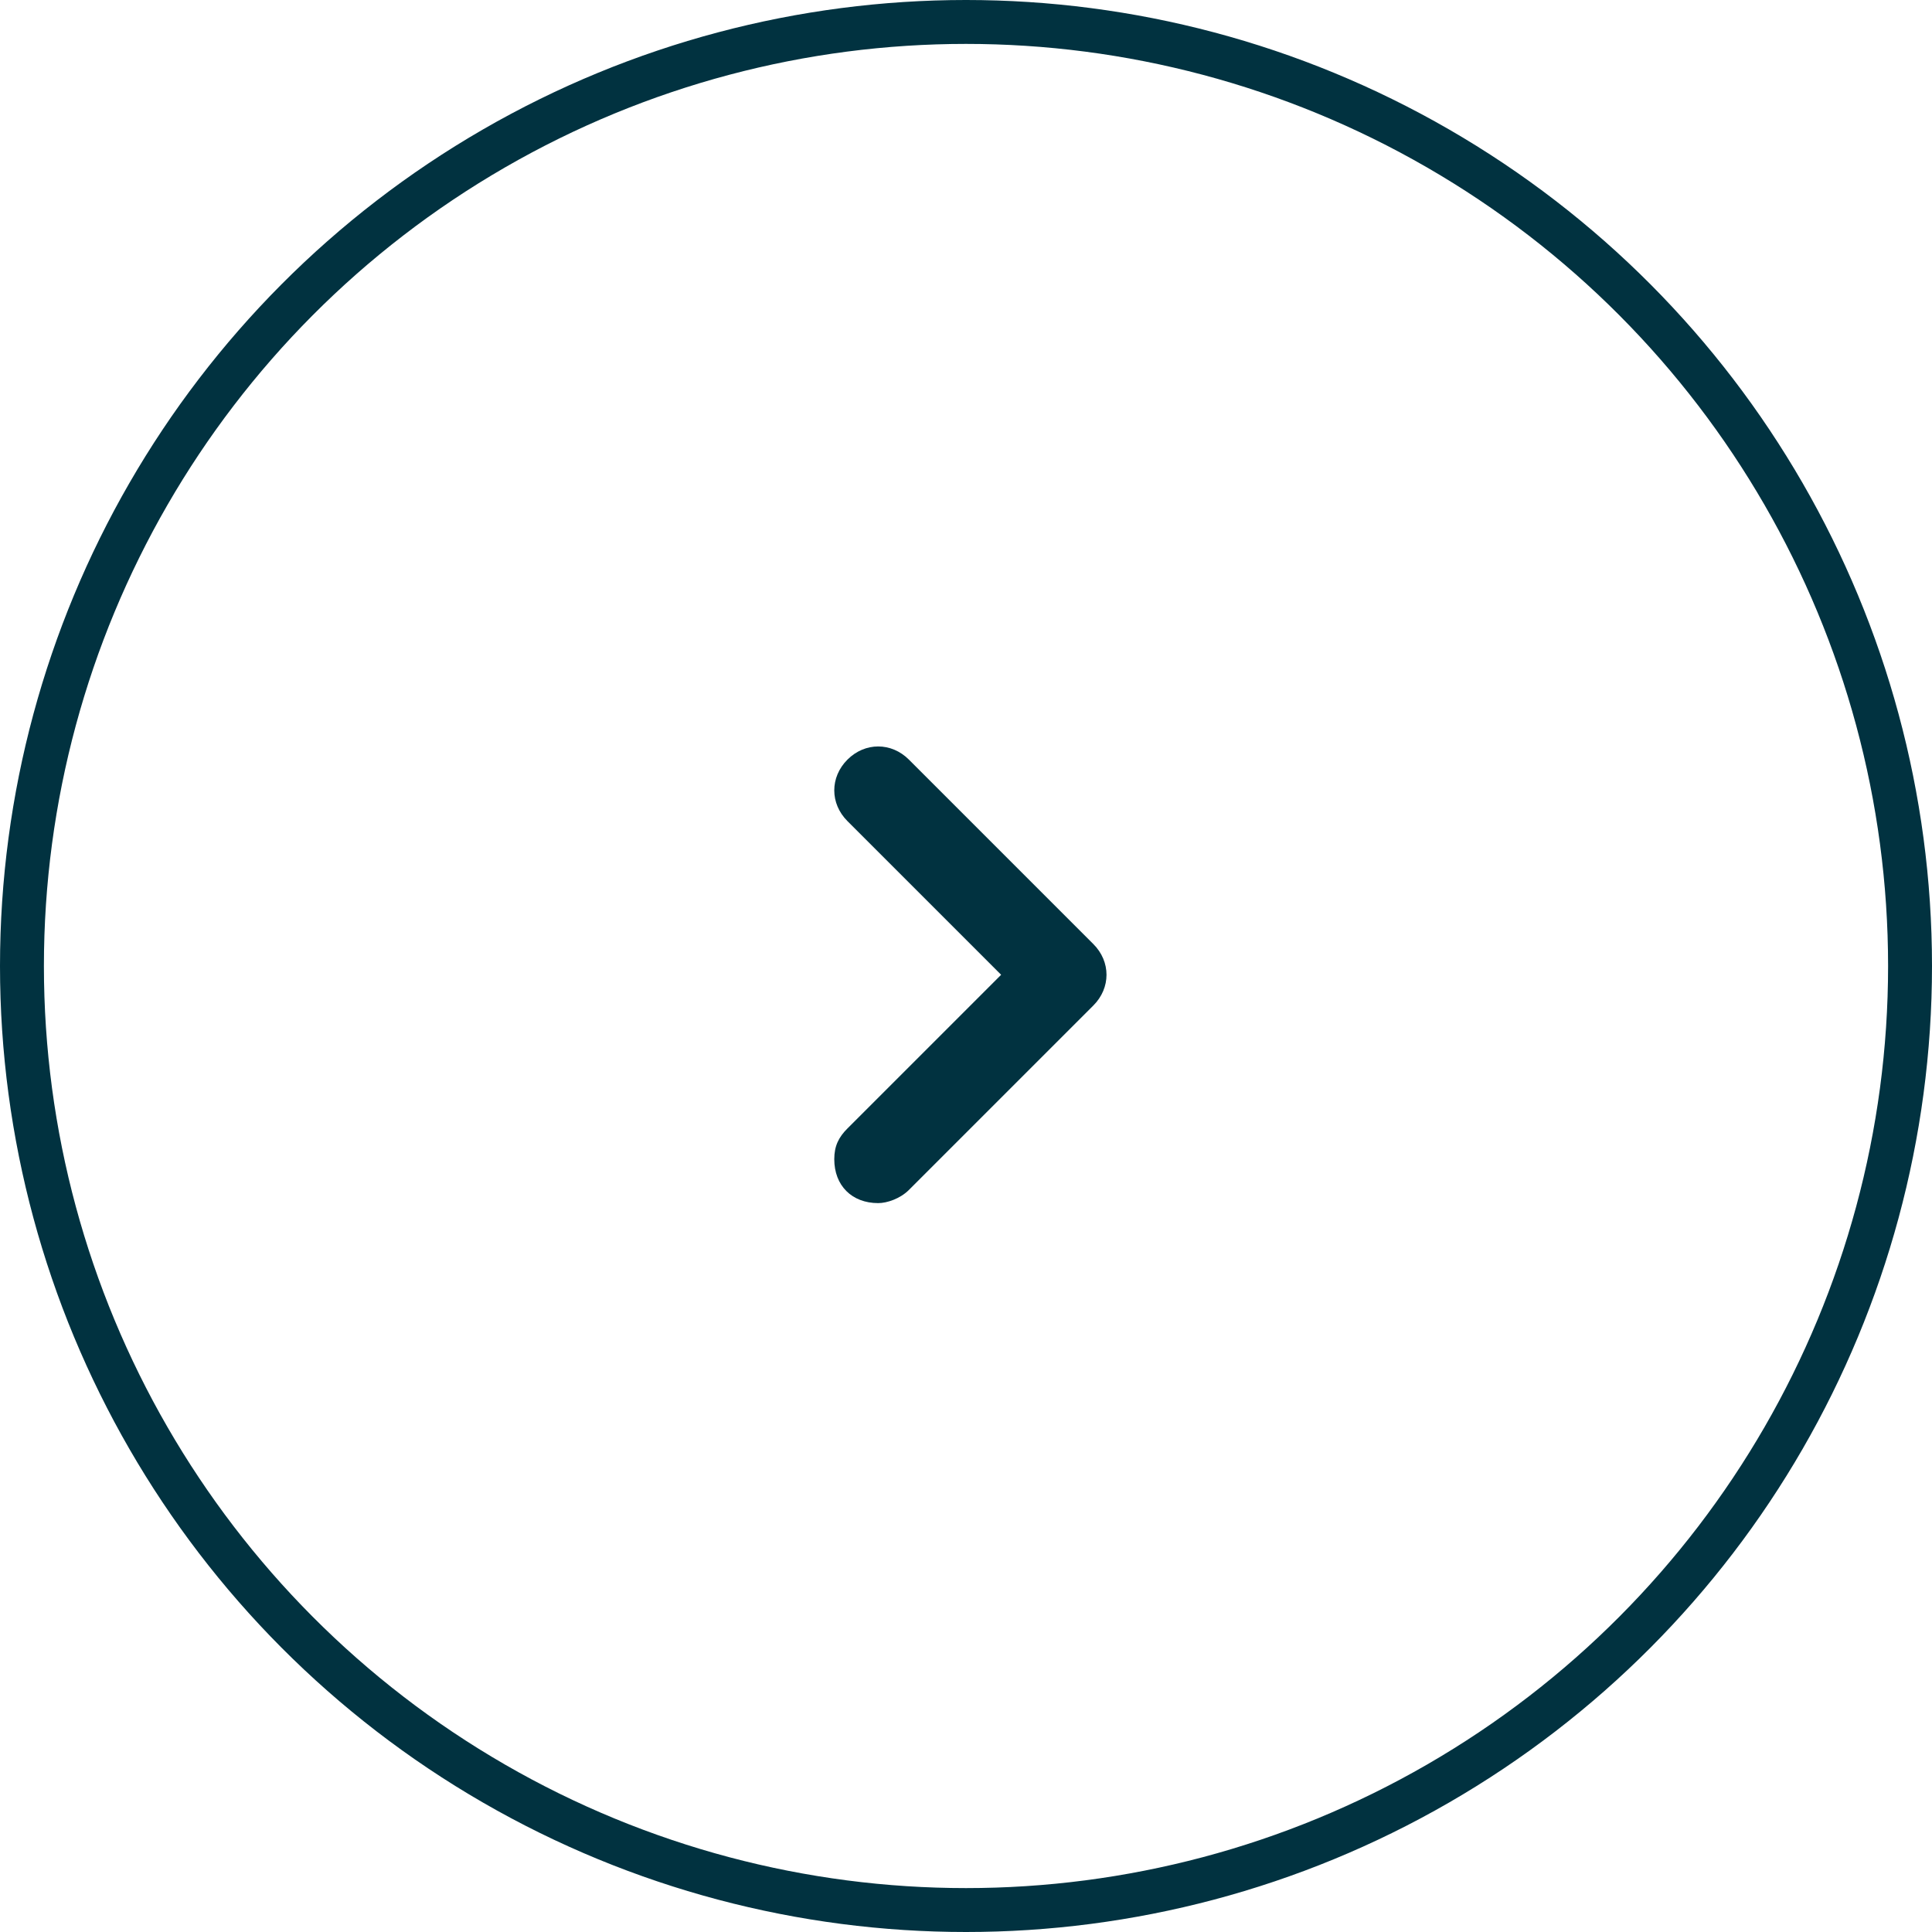 <?xml version="1.0" encoding="UTF-8"?> <svg xmlns="http://www.w3.org/2000/svg" width="44" height="44" viewBox="0 0 44 44" fill="none"><circle cx="22" cy="22" r="21.5" stroke="#013240"></circle><path d="M20 27.4C19.4 27.4 19 27 19 26.4C19 26.1 19.1 25.9 19.3 25.7L22.8 22.2L19.3 18.7C18.9 18.3 18.9 17.7 19.3 17.3C19.7 16.9 20.3 16.9 20.7 17.3L24.9 21.5C25.3 21.9 25.3 22.5 24.9 22.9L20.7 27.1C20.5 27.3 20.2 27.4 20 27.4Z" fill="#013240"></path></svg> 